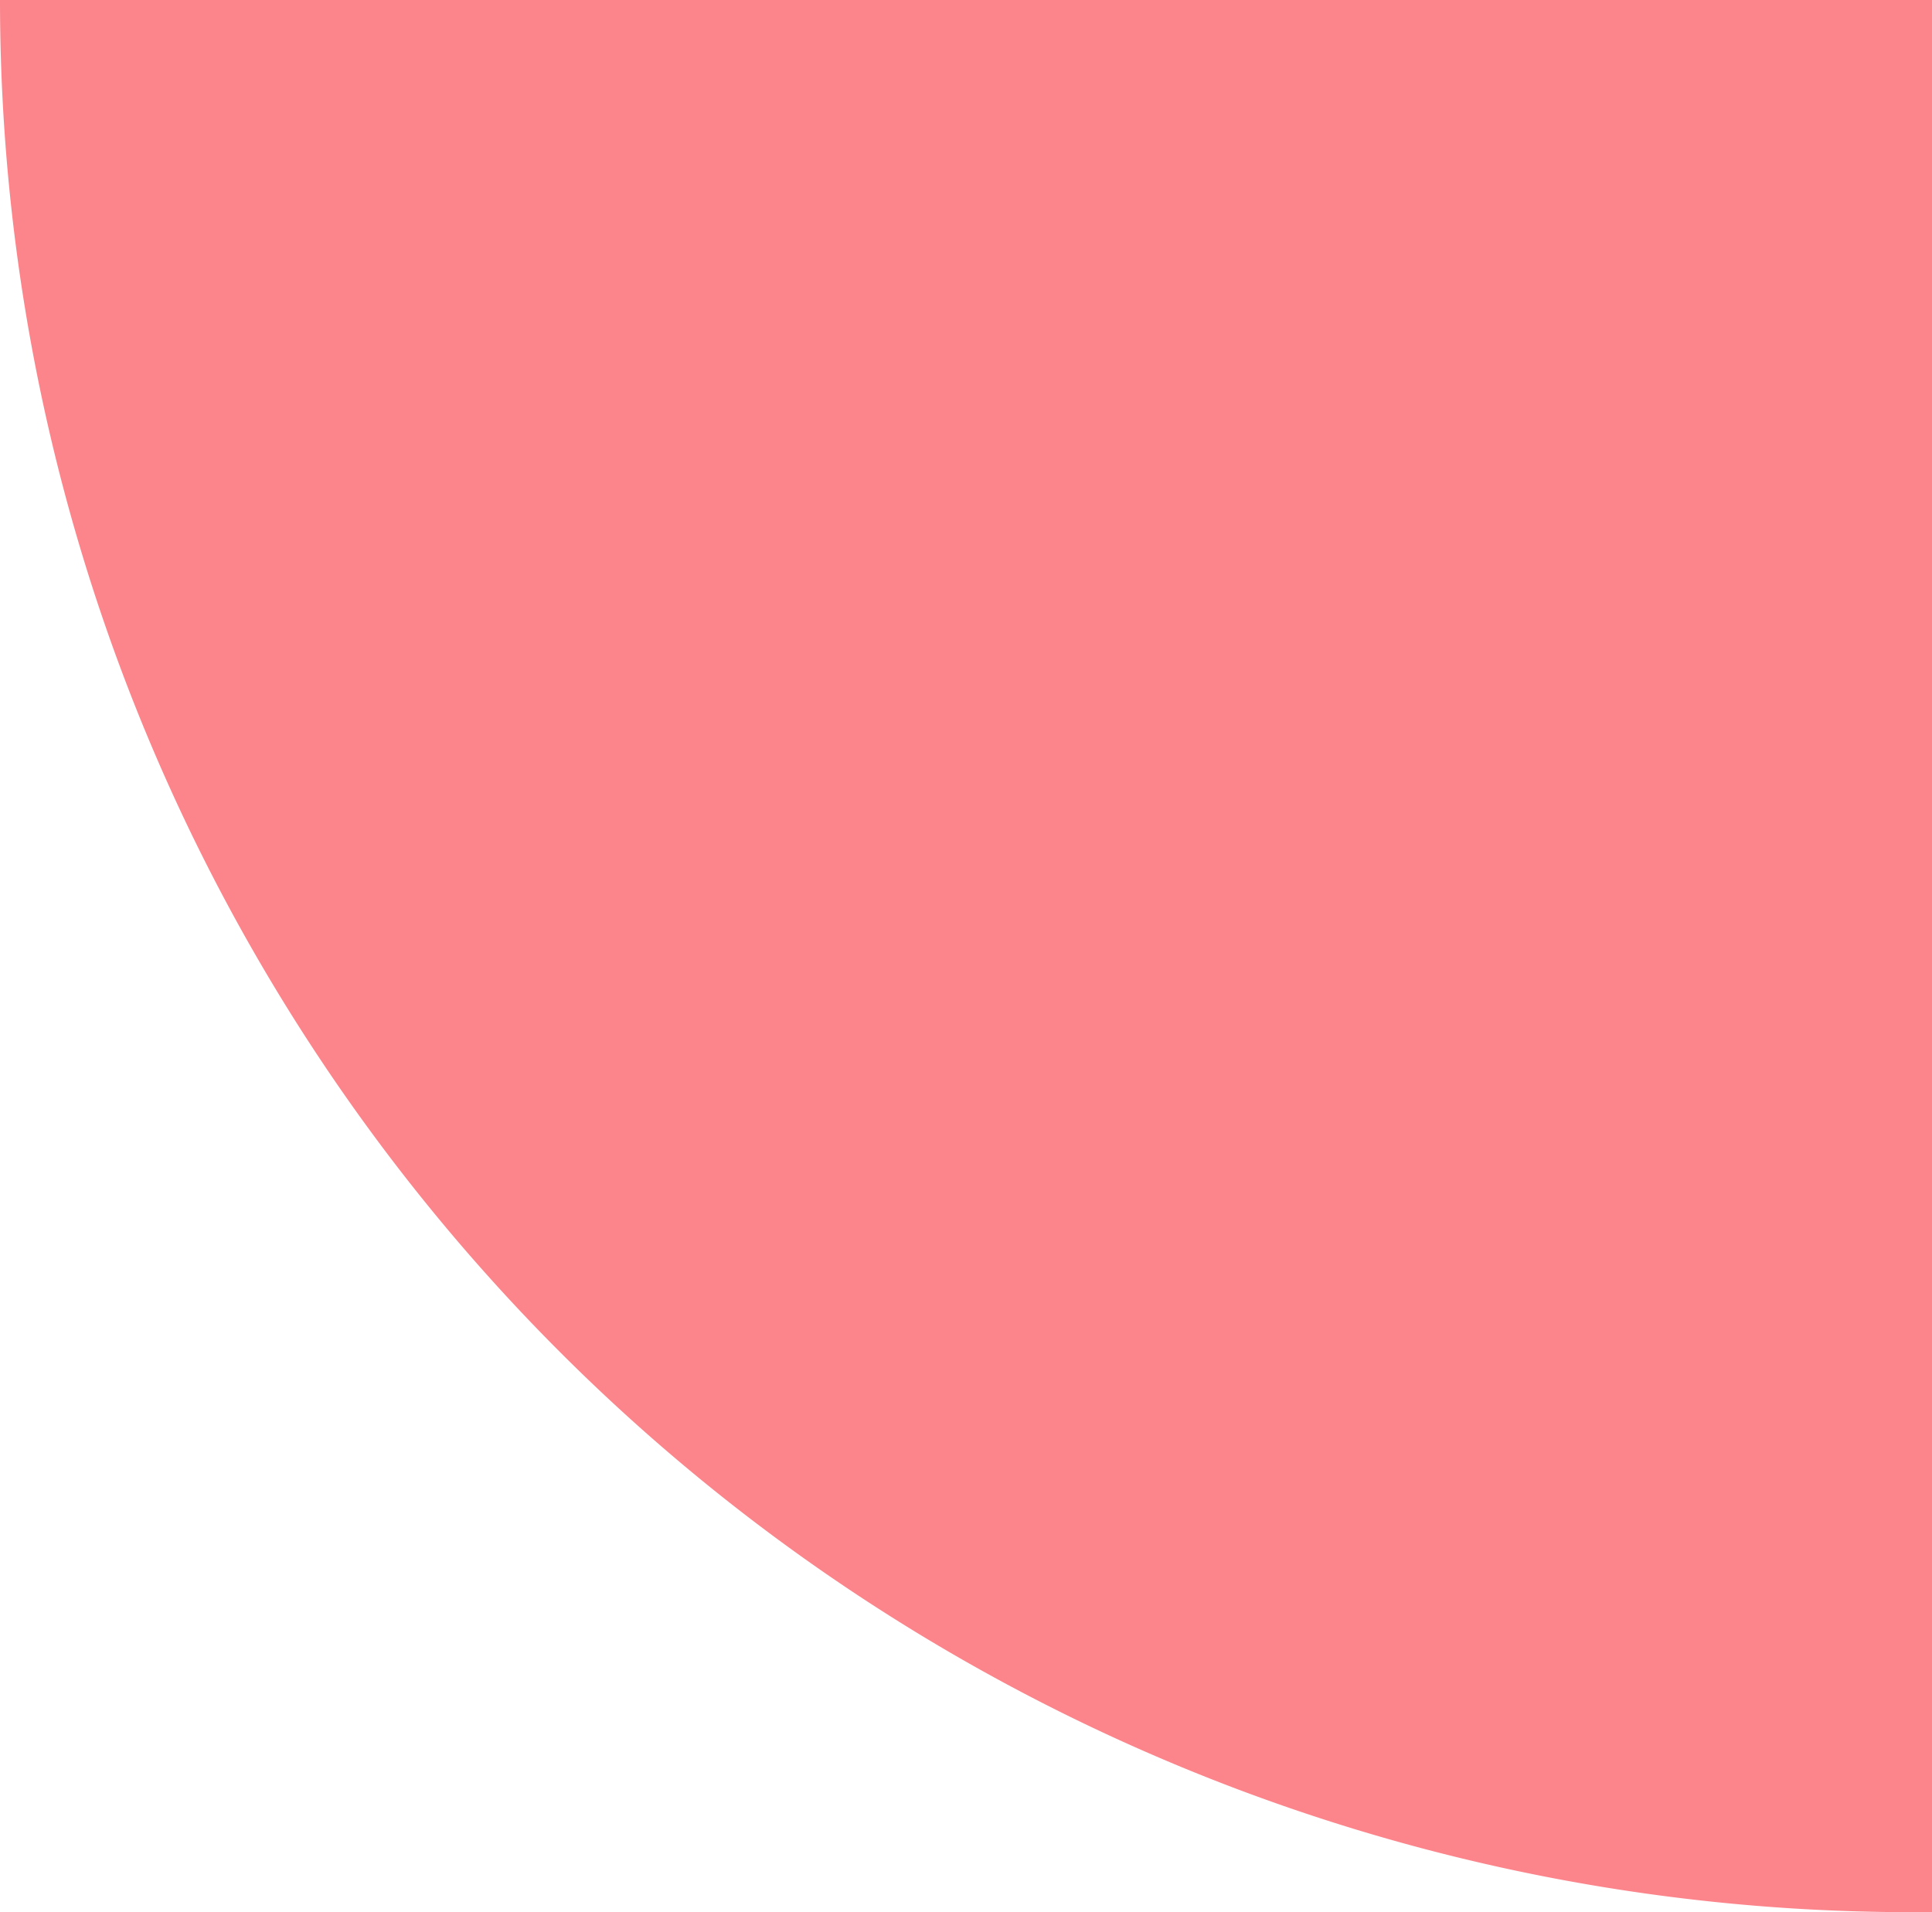 <svg xmlns="http://www.w3.org/2000/svg" width="97" height="96" viewBox="0 0 97 96">
  <path id="Rectangle_676" data-name="Rectangle 676" d="M0,0H97a0,0,0,0,1,0,0V96a0,0,0,0,1,0,0H96A96,96,0,0,1,0,0V0A0,0,0,0,1,0,0Z" fill="#fc858c"/>
</svg>
